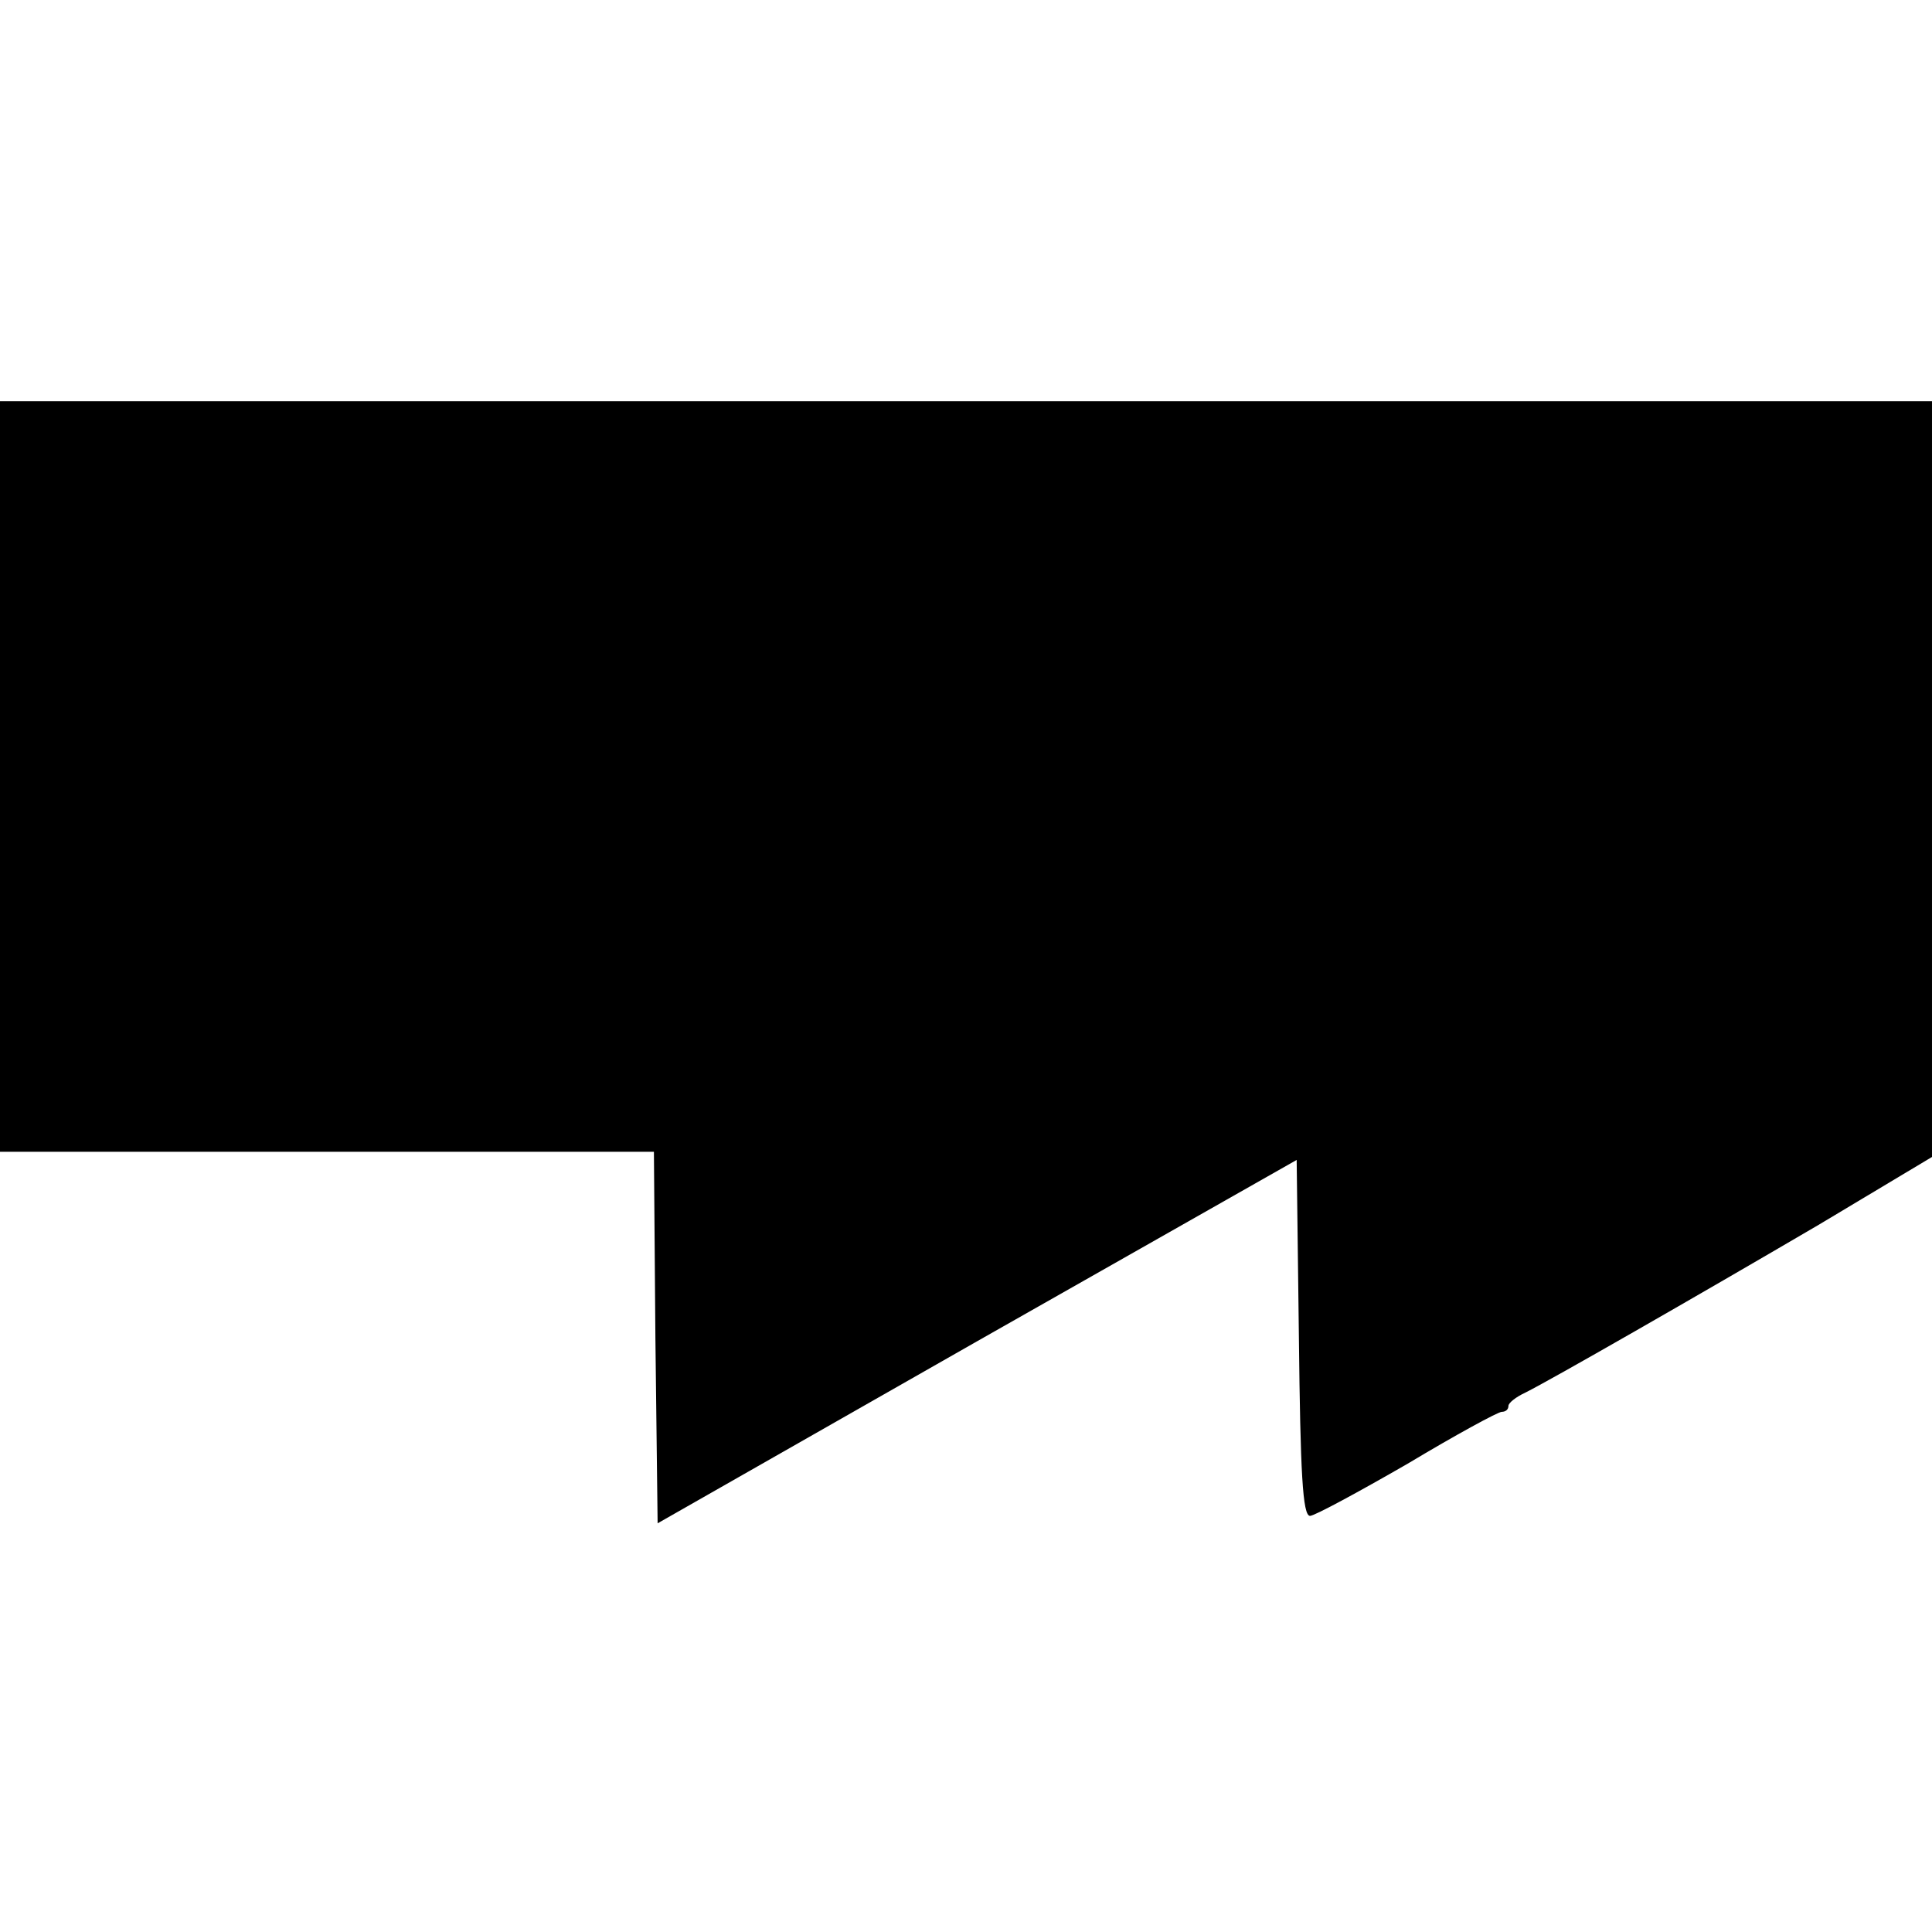 <?xml version="1.0" standalone="no"?>
<!DOCTYPE svg PUBLIC "-//W3C//DTD SVG 20010904//EN"
 "http://www.w3.org/TR/2001/REC-SVG-20010904/DTD/svg10.dtd">
<svg version="1.0" xmlns="http://www.w3.org/2000/svg"
 width="260pt" height="260pt" viewBox="0 0 260 260"
 preserveAspectRatio="xMidYMid meet">
<g transform="translate(0,260) scale(0.1,-0.1)"
fill="#000000" stroke="none">
<path d="M0 1555 l0 -505 440 0 440 0 2 -250 3 -250 430 245 430 244 3 -239
c2 -182 5 -240 15 -240 6 0 65 32 131 70 65 39 122 70 127 70 5 0 9 3 9 8 0 4
10 12 23 18 34 17 226 127 395 226 l152 91 0 508 0 509 -1300 0 -1300 0 0
-505z"/>
</g>
</svg>
